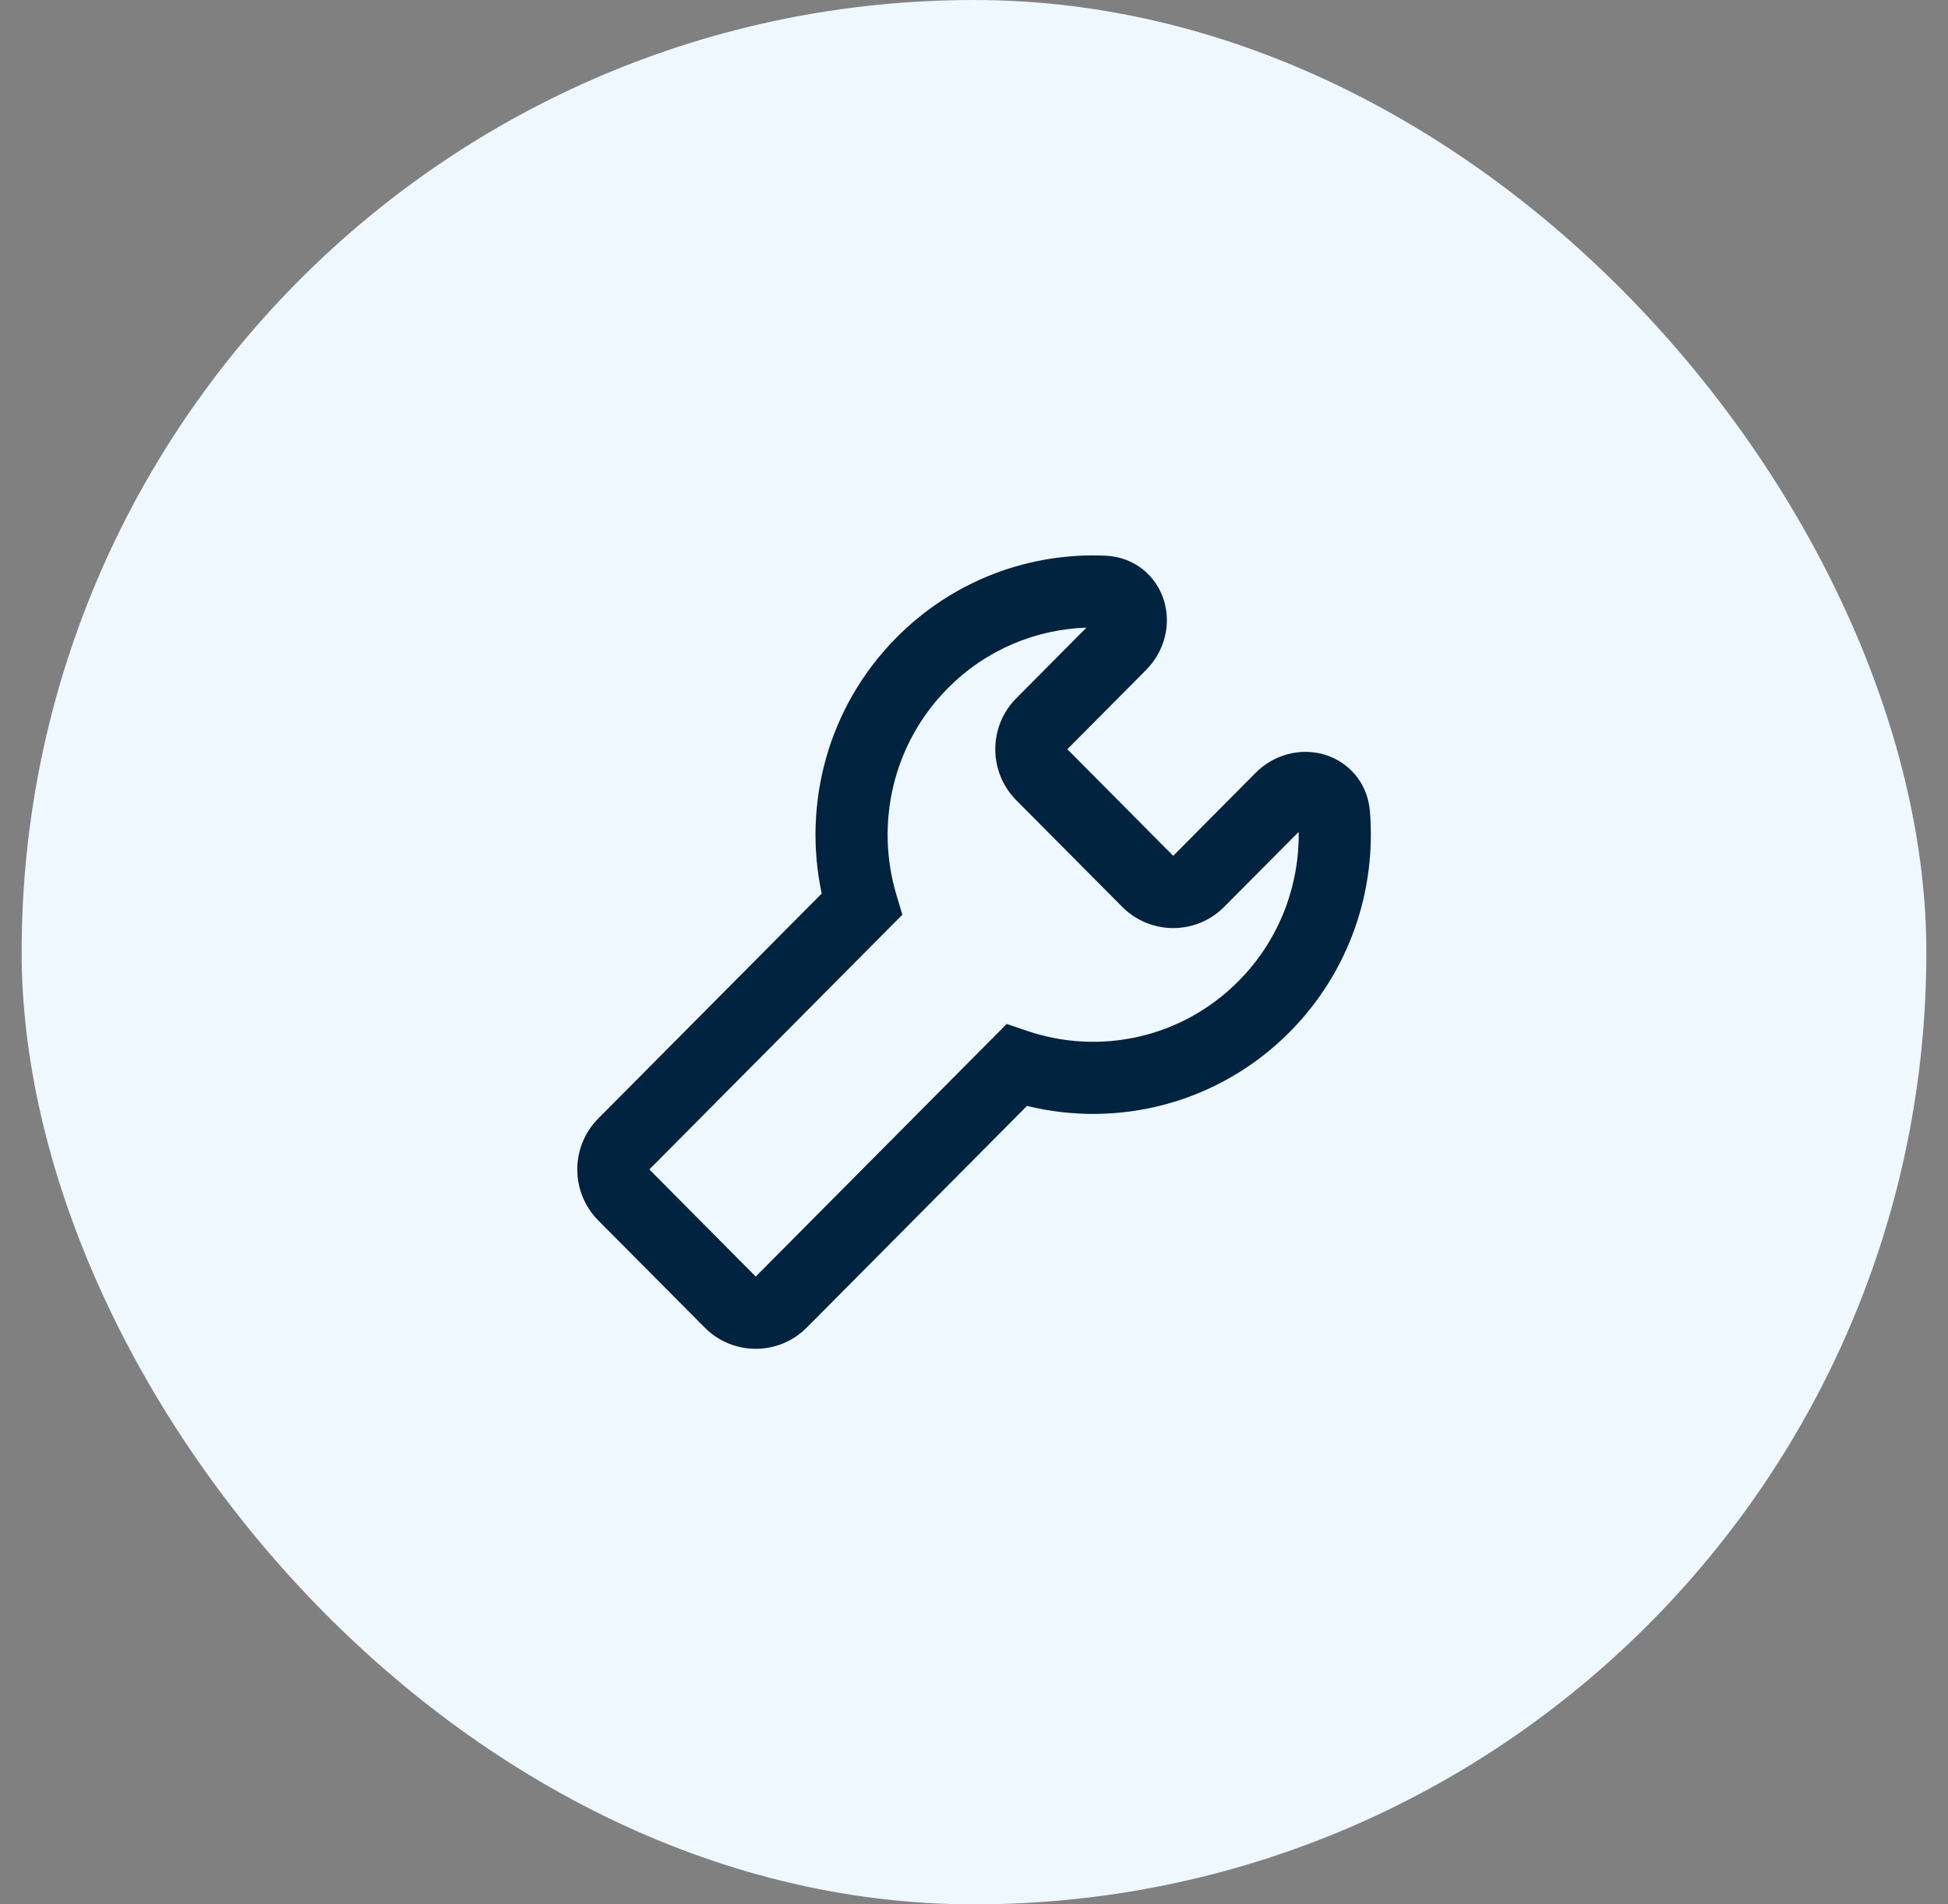 <svg width="45" height="44" viewBox="0 0 45 44" fill="none" xmlns="http://www.w3.org/2000/svg">
<rect x="0" y="0" width="45" height="44" fill="#808080" stroke="none"/>
<rect x="0.5" width="44" height="44" rx="22" fill="#F0F8FF"/>
<path fill-rule="evenodd" clip-rule="evenodd" d="M20.715 14.725C22.039 13.392 23.801 12.763 25.535 12.839C26.227 12.87 26.724 13.323 26.892 13.888C27.052 14.429 26.909 15.043 26.474 15.481L24.66 17.307L24.659 17.308C24.659 17.308 24.659 17.309 24.659 17.311C24.659 17.313 24.659 17.314 24.659 17.314L24.66 17.315L27.102 19.774L29.004 17.858C29.433 17.427 30.036 17.278 30.575 17.429C31.135 17.587 31.588 18.067 31.645 18.74C31.797 20.564 31.18 22.446 29.791 23.846C28.146 25.501 25.829 26.07 23.724 25.552L18.637 30.673C17.986 31.328 16.93 31.328 16.279 30.673L13.821 28.199C13.174 27.547 13.174 26.493 13.821 25.842L18.982 20.646C18.541 18.58 19.116 16.334 20.715 14.725ZM25.097 14.502C23.935 14.54 22.785 15.005 21.898 15.899C20.619 17.186 20.219 19.026 20.704 20.662L20.845 21.135L15.004 27.016L15.003 27.017C15.003 27.017 15.003 27.018 15.003 27.02C15.003 27.022 15.003 27.023 15.003 27.023L15.004 27.024L17.458 29.495L23.255 23.659L23.746 23.825C25.399 24.38 27.293 23.995 28.608 22.671C29.552 21.721 30.017 20.47 30 19.221L28.28 20.952C27.63 21.607 26.574 21.607 25.923 20.952L23.477 18.49C22.83 17.838 22.83 16.784 23.477 16.133L25.097 14.502Z" fill="#002340"/>
</svg>
